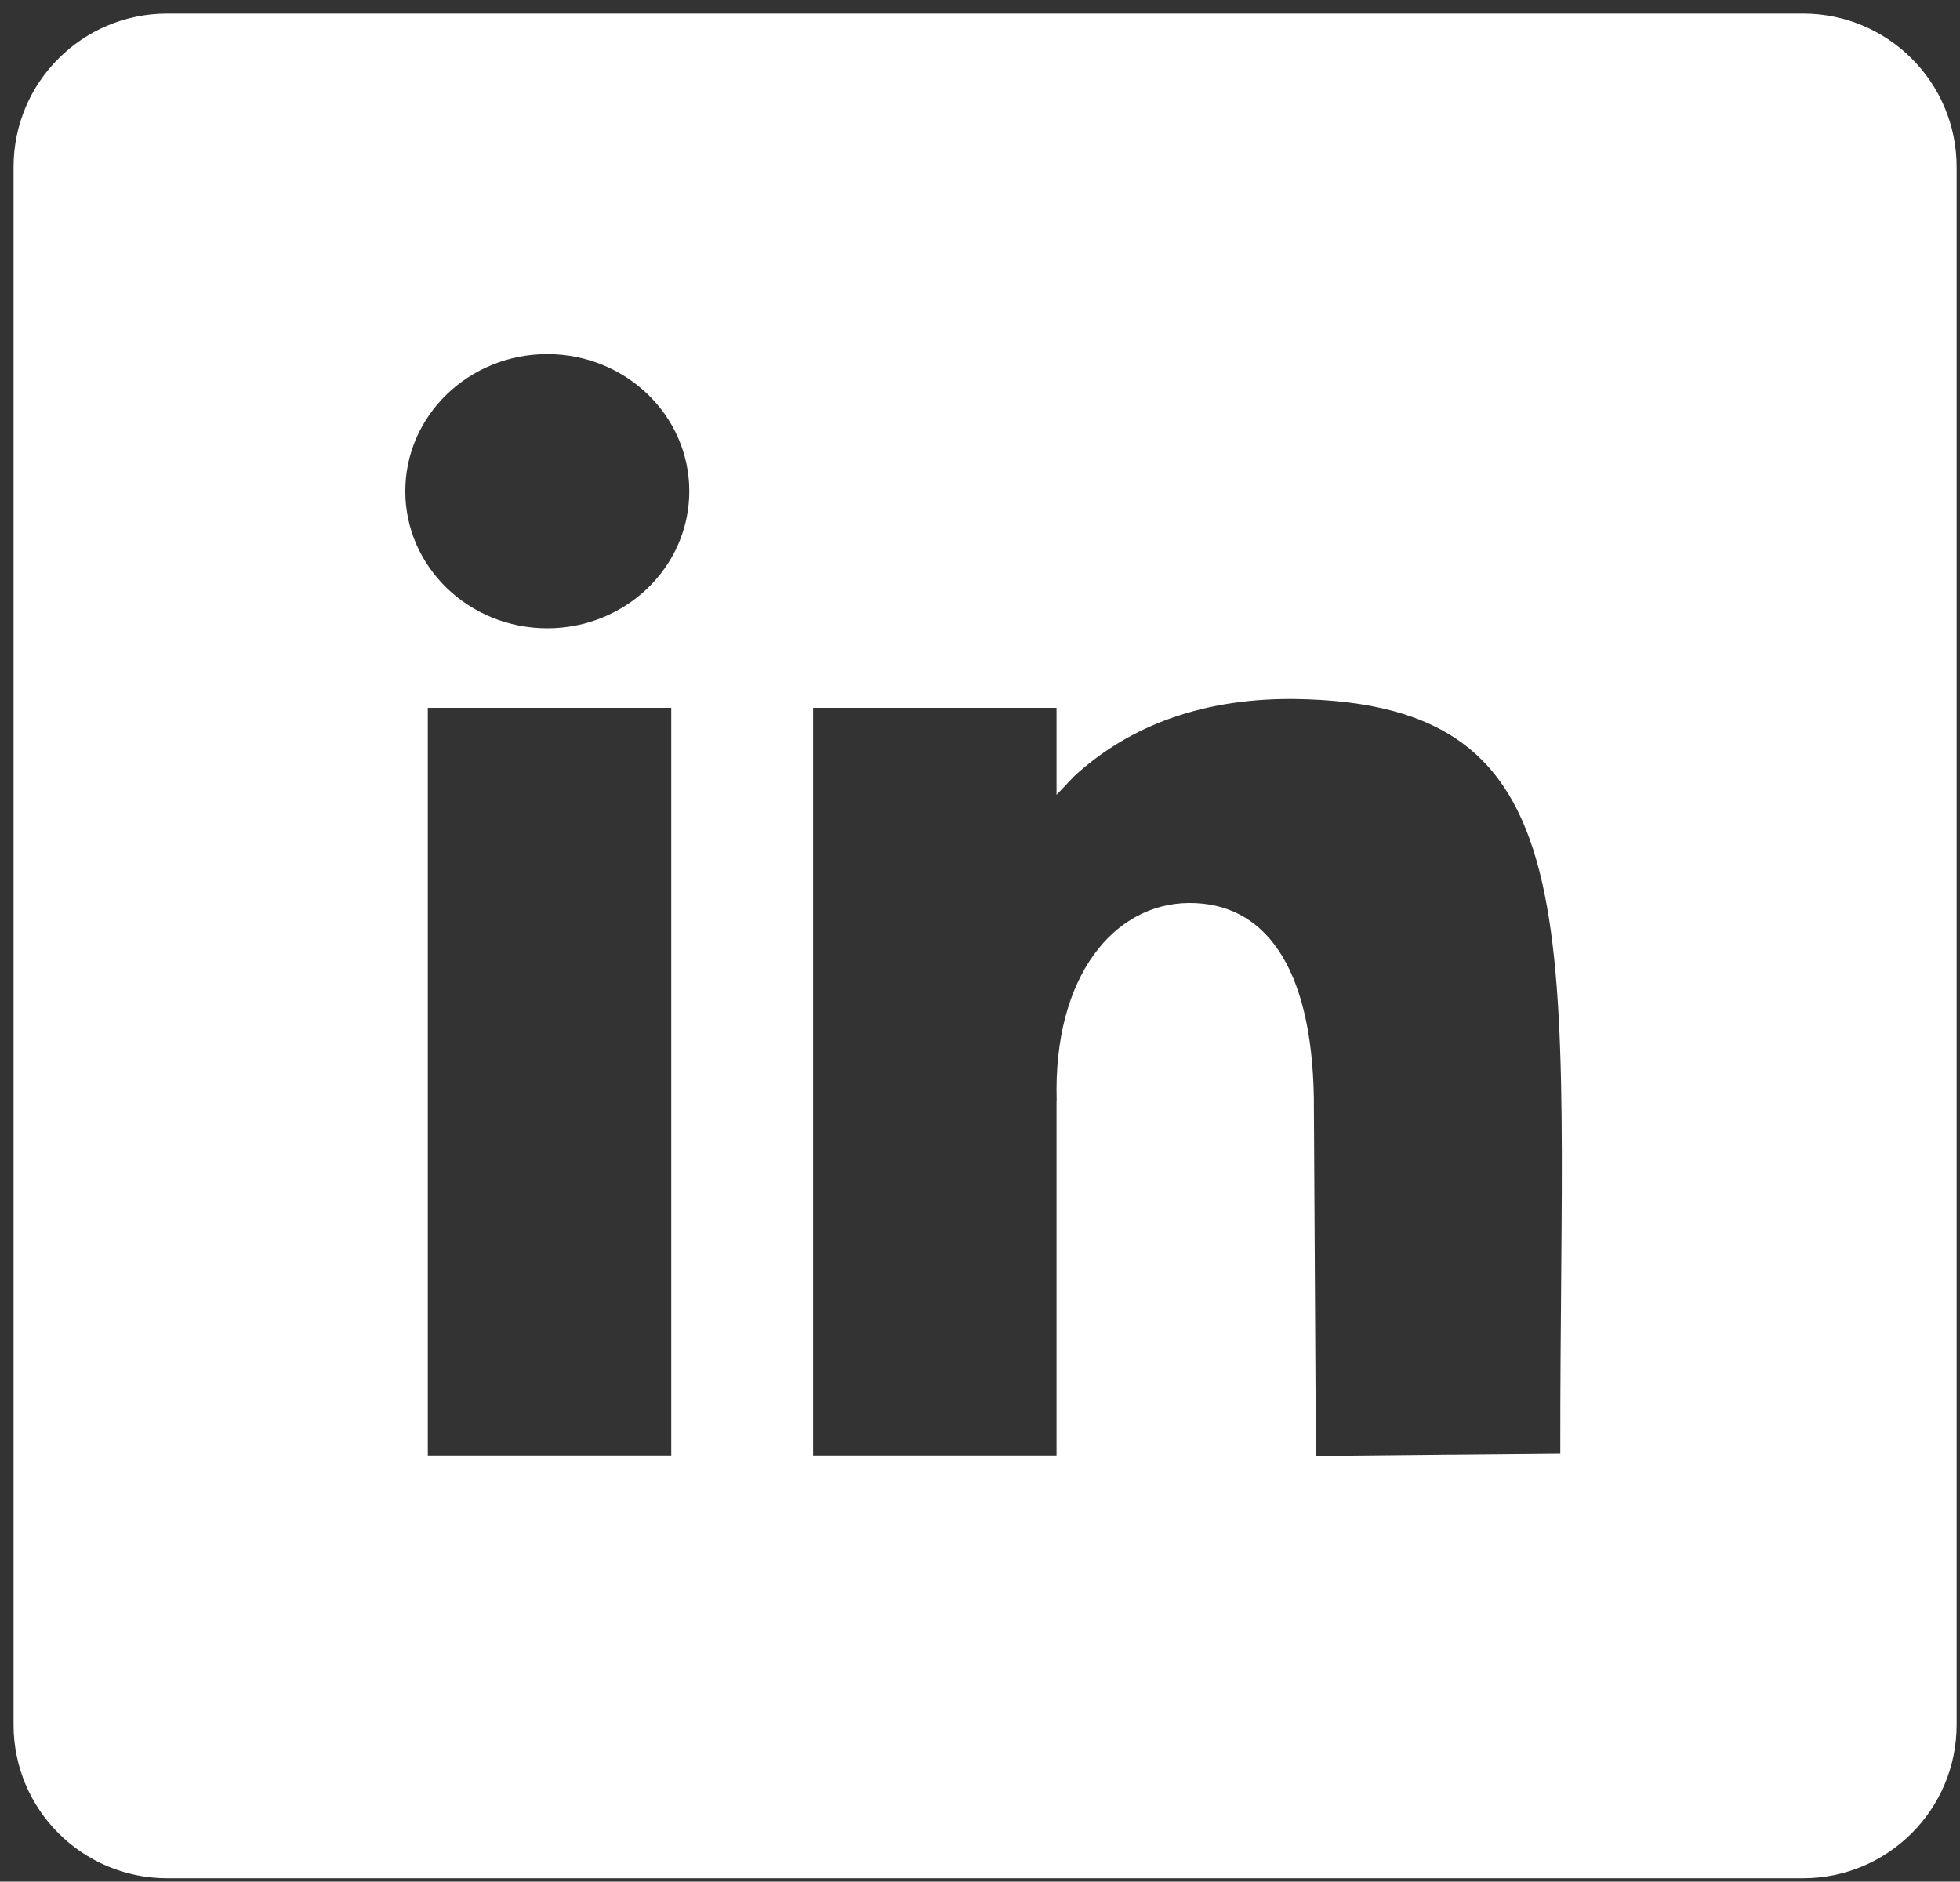 <svg xmlns="http://www.w3.org/2000/svg" xmlns:xlink="http://www.w3.org/1999/xlink" width="578" height="555" xml:space="preserve" overflow="hidden"><rect width="100%" height="100%" fill="#333333" stroke="none"/><g transform="translate(-2818 -1727)"><g><path d="M3246.23 2156.04C3246.34 2156.04 3246.24 2156.04 3245.85 2156.05L3244.02 2156.07 3243.29 2156.07C3237.79 2156.12 3245.6 2156.04 3246.23 2156.04ZM2944.16 1935.78 2944.16 2156.29 3015.95 2156.29 3015.95 1935.78ZM3199.36 1933.17C3169.86 1932.97 3149.13 1942.74 3134.73 1956L3129.57 1961.44 3129.57 1935.78 3057.78 1935.78 3057.78 2156.29 3129.57 2156.29 3129.57 2051.56 3129.61 2051.58C3128.56 2014.72 3146.71 1993.47 3168.64 1993.34 3190.56 1993.21 3204.81 2011.51 3205.45 2050.79L3206.06 2156.44C3228.89 2156.22 3239.41 2156.11 3243.71 2156.07L3244.02 2156.07 3247.25 2156.04C3252.5 2155.99 3261.94 2155.91 3278.13 2155.76 3277.92 2001.91 3290.22 1934.17 3199.36 1933.17ZM2979.39 1831.45C2956.26 1831.45 2937.52 1849.55 2937.52 1871.88 2937.52 1894.21 2956.26 1912.31 2979.39 1912.31 3002.52 1912.31 3021.27 1894.21 3021.27 1871.88 3021.27 1849.55 3002.52 1831.45 2979.39 1831.45ZM2867.3 1731 3349.7 1731C3374.72 1731 3395 1751.26 3395 1776.25L3395 2235.75C3395 2260.74 3374.72 2281 3349.7 2281L2867.3 2281C2842.28 2281 2822 2260.74 2822 2235.75L2822 1776.25C2822 1751.26 2842.28 1731 2867.3 1731Z" fill="#FFFFFF" fill-rule="evenodd" fill-opacity="1"></path></g></g></svg>